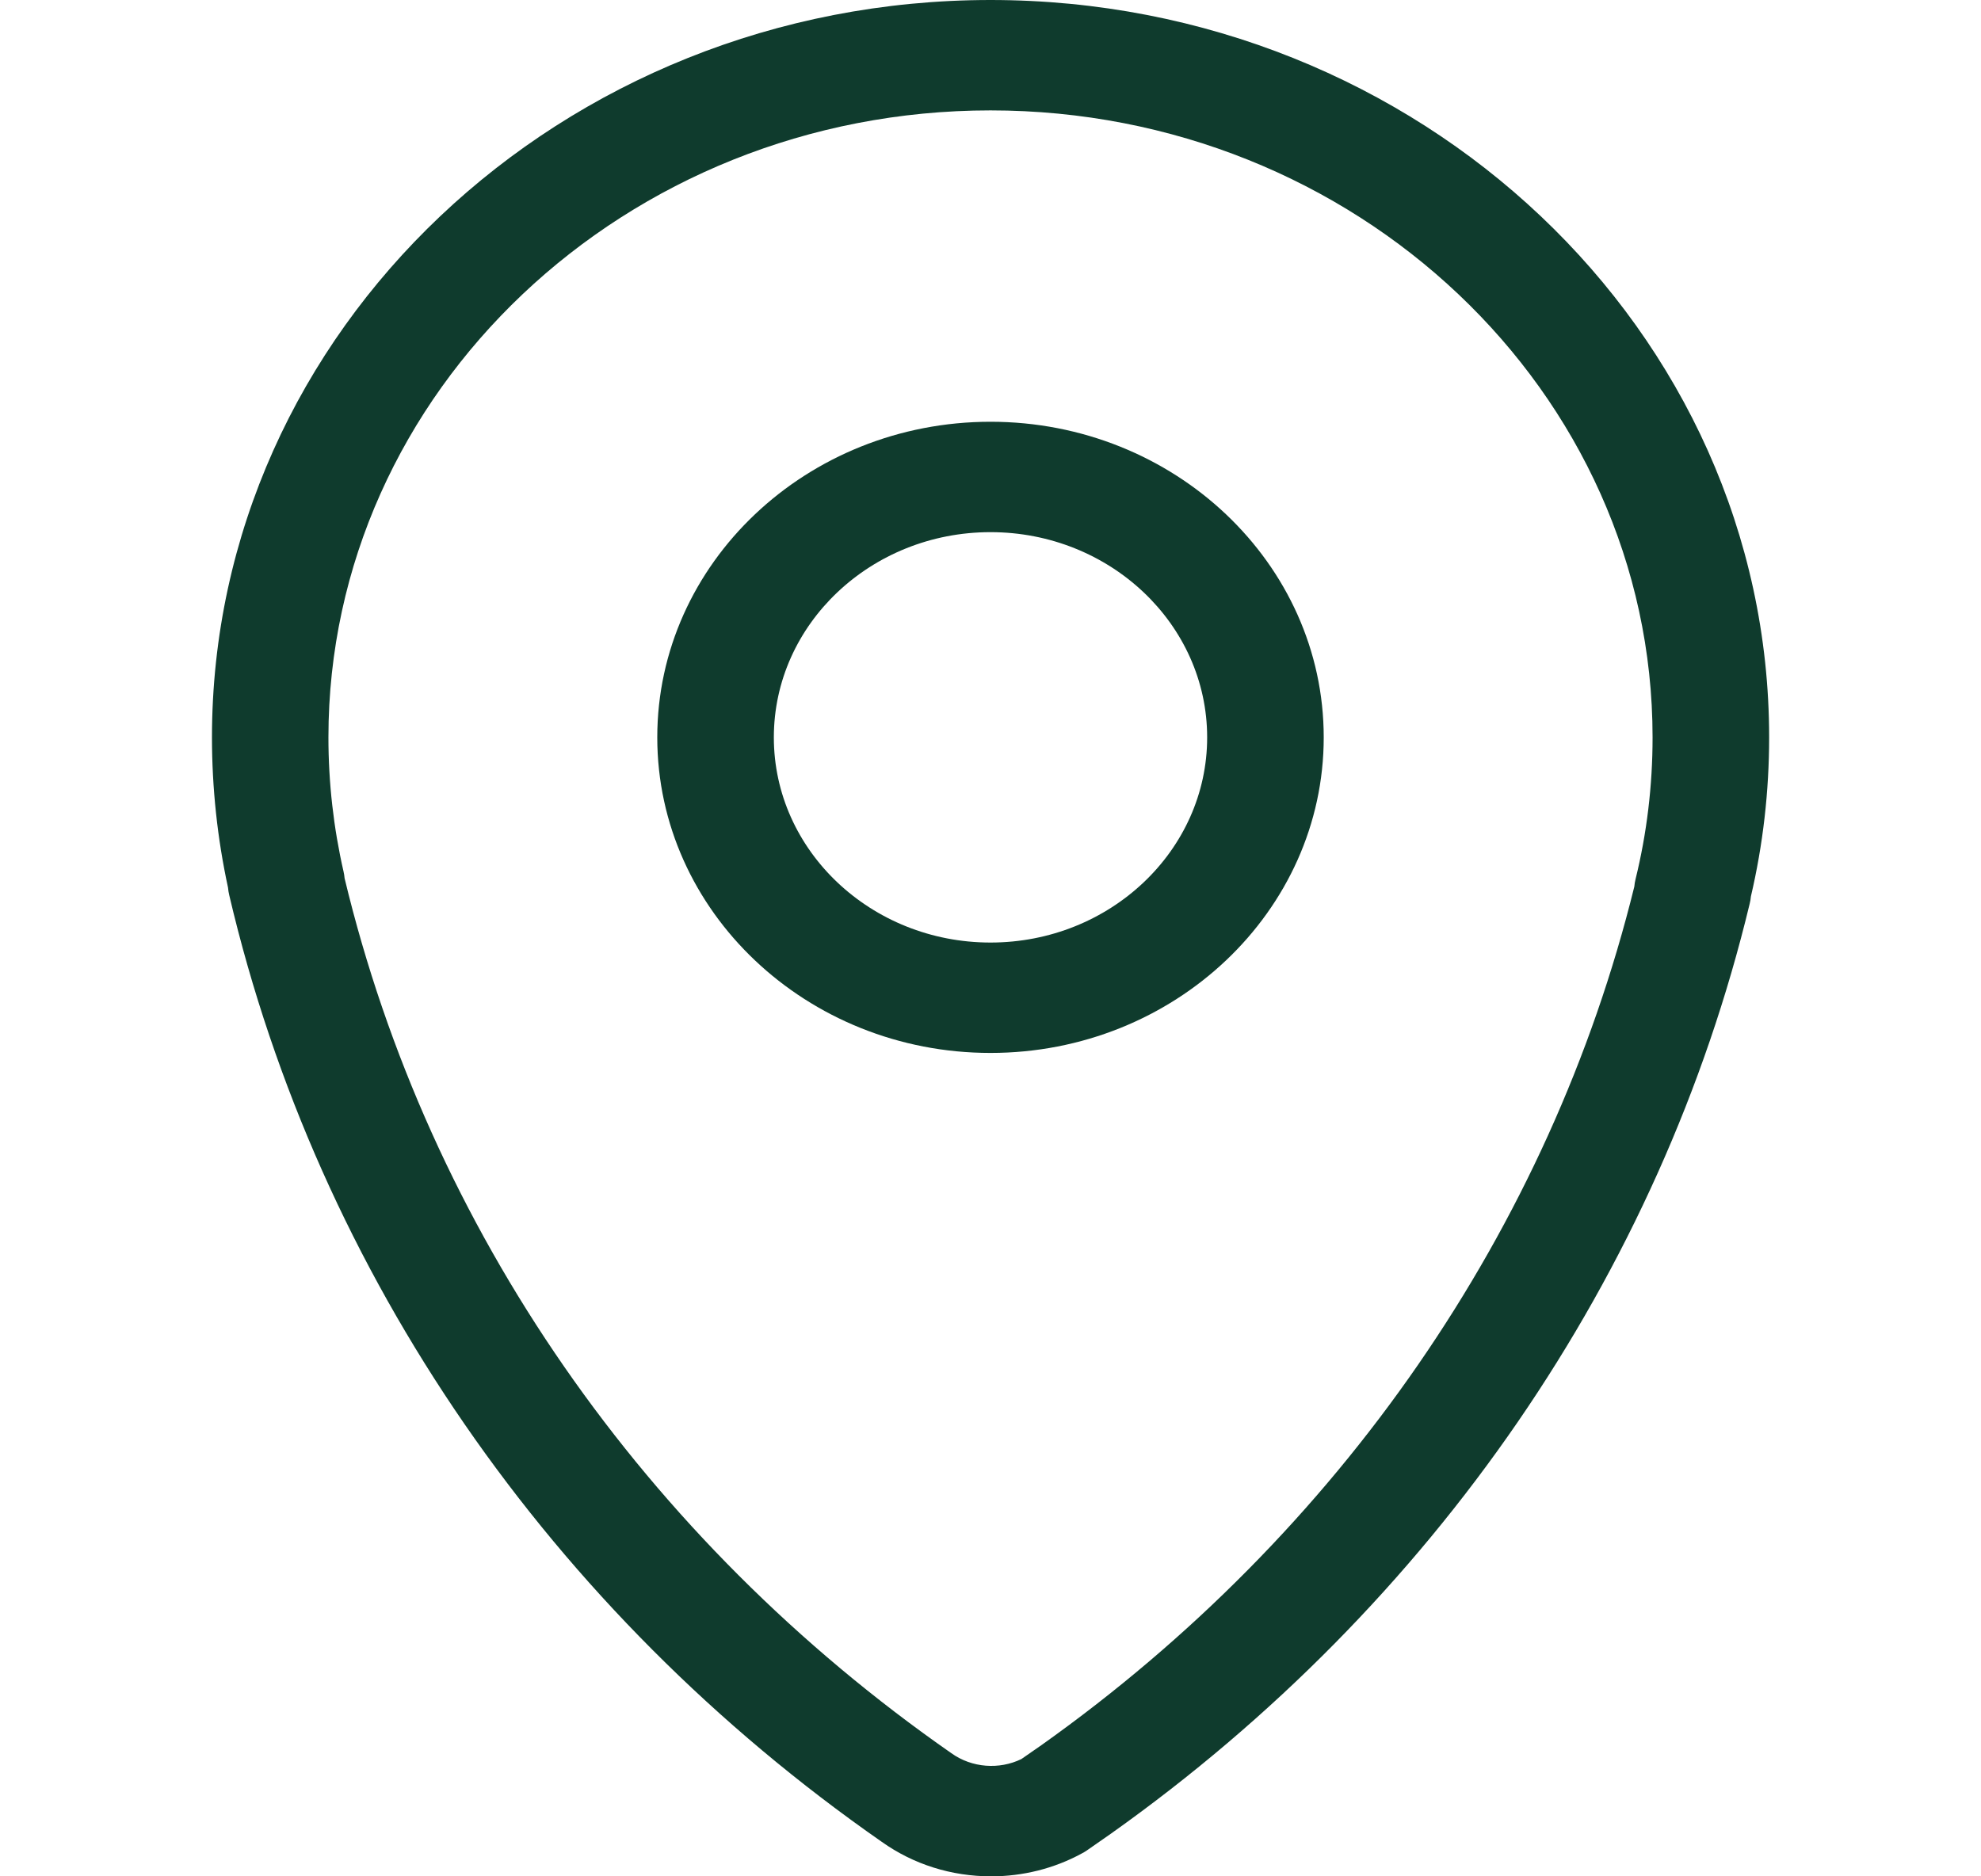 <svg width="19" height="18" viewBox="0 0 19 18" fill="none" xmlns="http://www.w3.org/2000/svg">
<path d="M9.507 18C9.124 18 8.761 17.885 8.457 17.669C5.278 15.454 3.053 12.227 2.199 8.589C2.193 8.564 2.189 8.54 2.187 8.515C2.085 8.044 2.033 7.559 2.033 7.074C2.033 3.173 5.382 0 9.5 0C13.617 0 16.968 3.173 16.968 7.074C16.968 7.592 16.909 8.105 16.793 8.6C16.791 8.624 16.787 8.648 16.781 8.671C15.926 12.225 13.751 15.392 10.656 17.59L10.425 17.751C10.409 17.762 10.391 17.773 10.373 17.782C10.11 17.925 9.81 18 9.507 18ZM3.305 8.425C4.112 11.786 6.177 14.765 9.125 16.819C9.322 16.96 9.584 16.978 9.796 16.875L9.989 16.741C12.849 14.709 14.867 11.786 15.675 8.505C15.677 8.481 15.681 8.457 15.687 8.433C15.795 7.994 15.85 7.537 15.85 7.074C15.85 3.757 13.001 1.059 9.5 1.059C5.999 1.059 3.15 3.757 3.15 7.074C3.15 7.508 3.199 7.941 3.295 8.361C3.3 8.382 3.303 8.403 3.305 8.425Z" fill="#0F3B2D"/>
<path d="M9.5 10.101C7.738 10.101 6.304 8.743 6.304 7.074C6.304 5.404 7.738 4.046 9.5 4.046C11.262 4.046 12.696 5.404 12.696 7.074C12.696 8.743 11.262 10.101 9.5 10.101ZM9.5 5.105C8.354 5.105 7.422 5.988 7.422 7.074C7.422 8.159 8.354 9.042 9.5 9.042C10.646 9.042 11.578 8.159 11.578 7.074C11.578 5.988 10.646 5.105 9.5 5.105Z" fill="#0F3B2D"/>
</svg>
